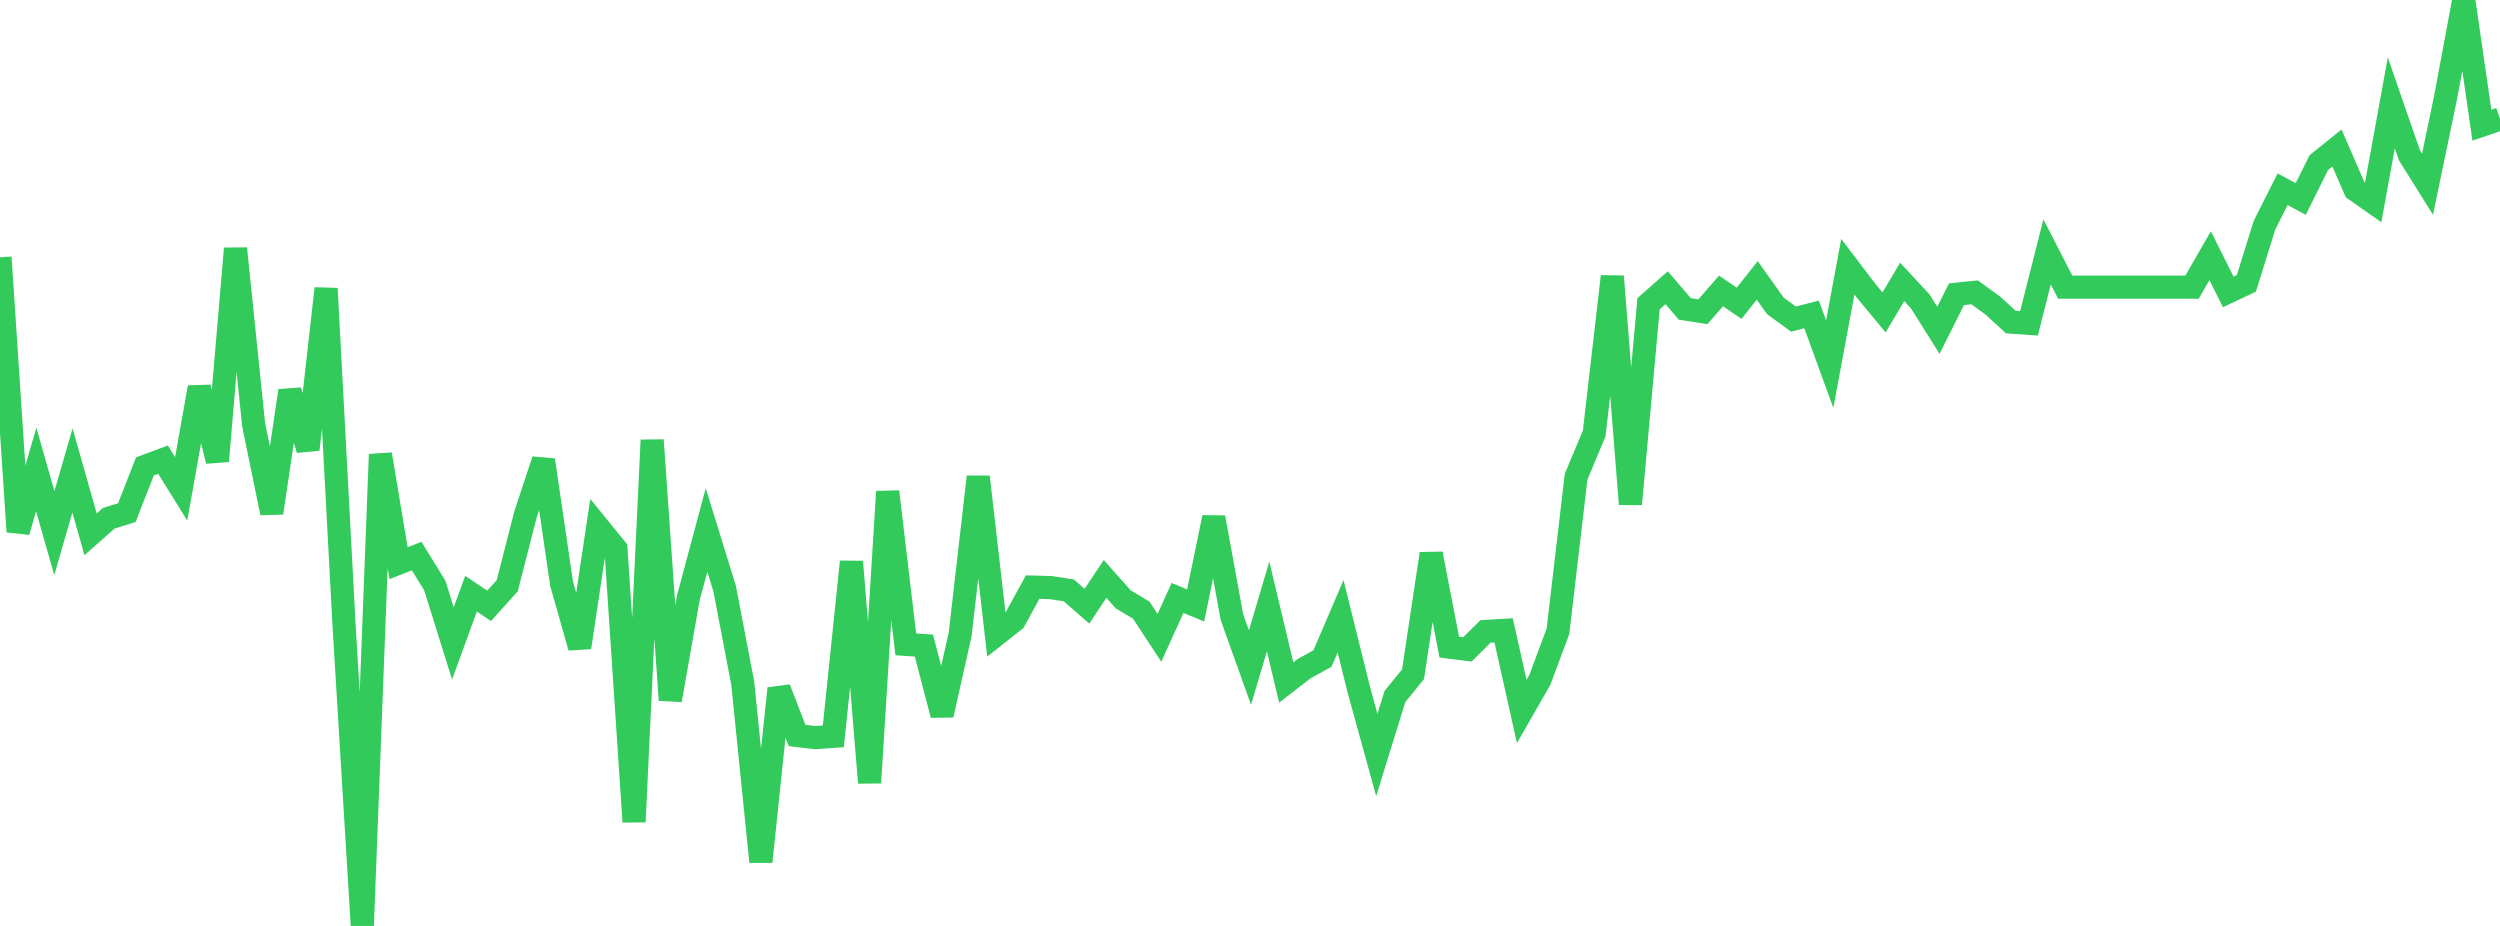 <?xml version="1.0" standalone="no"?>
<!DOCTYPE svg PUBLIC "-//W3C//DTD SVG 1.1//EN" "http://www.w3.org/Graphics/SVG/1.1/DTD/svg11.dtd">

<svg width="135" height="50" viewBox="0 0 135 50" preserveAspectRatio="none" 
  xmlns="http://www.w3.org/2000/svg"
  xmlns:xlink="http://www.w3.org/1999/xlink">


<polyline points="0.0, 13.894 0.978, 28.71 1.957, 25.354 2.935, 28.79 3.913, 25.404 4.891, 28.854 5.87, 27.987 6.848, 27.683 7.826, 25.186 8.804, 24.821 9.783, 26.398 10.761, 20.918 11.739, 24.895 12.717, 13.42 13.696, 22.932 14.674, 27.698 15.652, 21.101 16.63, 24.273 17.609, 15.579 18.587, 33.904 19.565, 50.0 20.543, 24.535 21.522, 30.411 22.5, 30.029 23.478, 31.615 24.457, 34.745 25.435, 32.06 26.413, 32.715 27.391, 31.629 28.37, 27.802 29.348, 24.843 30.326, 31.521 31.304, 34.963 32.283, 28.434 33.261, 29.637 34.239, 44.379 35.217, 23.766 36.196, 37.807 37.174, 32.267 38.152, 28.619 39.13, 31.783 40.109, 36.895 41.087, 46.535 42.065, 37.18 43.043, 39.715 44.022, 39.832 45.0, 39.763 45.978, 30.333 46.957, 42.268 47.935, 26.548 48.913, 34.796 49.891, 34.861 50.87, 38.607 51.848, 34.259 52.826, 25.751 53.804, 34.271 54.783, 33.497 55.761, 31.704 56.739, 31.73 57.717, 31.881 58.696, 32.734 59.674, 31.262 60.652, 32.363 61.63, 32.95 62.609, 34.442 63.587, 32.289 64.565, 32.695 65.543, 27.943 66.522, 33.319 67.5, 36.051 68.478, 32.746 69.457, 36.857 70.435, 36.1 71.413, 35.562 72.391, 33.28 73.37, 37.222 74.348, 40.767 75.326, 37.611 76.304, 36.411 77.283, 29.903 78.261, 34.944 79.239, 35.068 80.217, 34.098 81.196, 34.04 82.174, 38.419 83.152, 36.712 84.13, 34.092 85.109, 25.744 86.087, 23.405 87.065, 14.927 88.043, 27.221 89.022, 16.402 90.0, 15.538 90.978, 16.679 91.957, 16.833 92.935, 15.711 93.913, 16.377 94.891, 15.14 95.87, 16.519 96.848, 17.232 97.826, 16.978 98.804, 19.664 99.783, 14.402 100.761, 15.69 101.739, 16.87 102.717, 15.224 103.696, 16.278 104.674, 17.836 105.652, 15.885 106.63, 15.787 107.609, 16.497 108.587, 17.394 109.565, 17.461 110.543, 13.6 111.522, 15.507 112.5, 15.507 113.478, 15.507 114.457, 15.507 115.435, 15.507 116.413, 15.507 117.391, 15.507 118.37, 15.507 119.348, 13.808 120.326, 15.764 121.304, 15.302 122.283, 12.157 123.261, 10.218 124.239, 10.744 125.217, 8.782 126.196, 7.993 127.174, 10.244 128.152, 10.929 129.13, 5.556 130.109, 8.384 131.087, 9.948 132.065, 5.242 133.043, 0.0 134.022, 6.759 135.0, 6.427" fill="none" stroke="#32ca5b" stroke-width="1.25"/>

</svg>